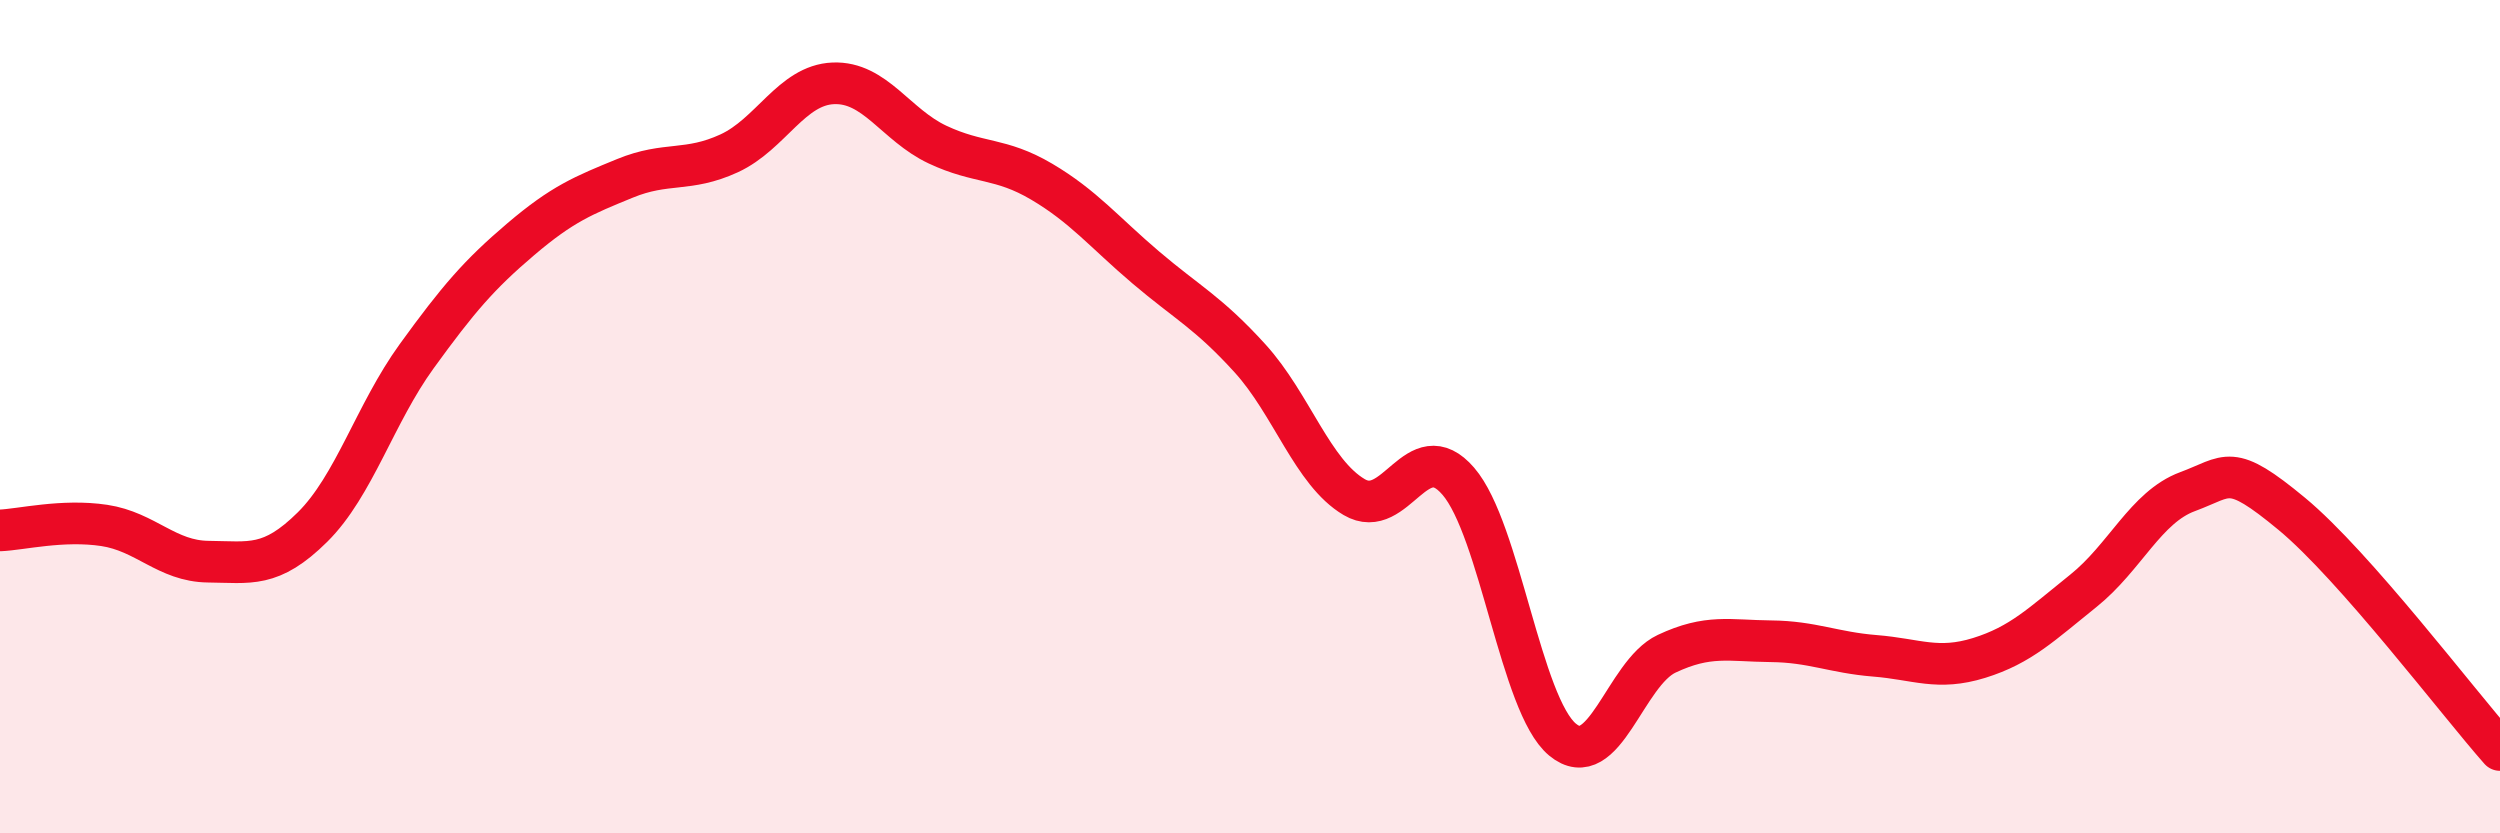 
    <svg width="60" height="20" viewBox="0 0 60 20" xmlns="http://www.w3.org/2000/svg">
      <path
        d="M 0,12.73 C 0.5,12.71 1.5,12.46 2.5,12.61 C 3.5,12.76 4,13.47 5,13.48 C 6,13.49 6.5,13.64 7.5,12.65 C 8.5,11.66 9,9.93 10,8.55 C 11,7.17 11.5,6.59 12.5,5.74 C 13.5,4.89 14,4.69 15,4.28 C 16,3.87 16.5,4.14 17.5,3.68 C 18.5,3.22 19,2.04 20,2 C 21,1.96 21.5,3 22.5,3.47 C 23.5,3.94 24,3.77 25,4.36 C 26,4.95 26.5,5.57 27.5,6.42 C 28.5,7.27 29,7.5 30,8.6 C 31,9.7 31.5,11.34 32.5,11.93 C 33.5,12.52 34,10.39 35,11.55 C 36,12.71 36.5,16.92 37.5,17.75 C 38.5,18.58 39,16.16 40,15.69 C 41,15.22 41.5,15.38 42.5,15.39 C 43.5,15.4 44,15.66 45,15.74 C 46,15.82 46.5,16.1 47.5,15.79 C 48.5,15.48 49,14.98 50,14.18 C 51,13.38 51.5,12.17 52.5,11.8 C 53.5,11.43 53.5,11.09 55,12.33 C 56.5,13.57 59,16.87 60,18L60 20L0 20Z"
        fill="#EB0A25"
        opacity="0.1"
        stroke-linecap="round"
        stroke-linejoin="round"
      />
      <path
        d="M 0,12.73 C 0.5,12.71 1.5,12.46 2.5,12.61 C 3.5,12.76 4,13.47 5,13.48 C 6,13.49 6.5,13.64 7.5,12.65 C 8.5,11.66 9,9.93 10,8.55 C 11,7.17 11.5,6.59 12.5,5.74 C 13.5,4.89 14,4.69 15,4.28 C 16,3.87 16.5,4.14 17.5,3.68 C 18.5,3.22 19,2.04 20,2 C 21,1.96 21.5,3 22.5,3.47 C 23.5,3.94 24,3.77 25,4.36 C 26,4.95 26.5,5.57 27.5,6.42 C 28.5,7.27 29,7.5 30,8.6 C 31,9.7 31.5,11.34 32.5,11.93 C 33.5,12.52 34,10.39 35,11.55 C 36,12.71 36.5,16.92 37.5,17.75 C 38.5,18.58 39,16.16 40,15.69 C 41,15.22 41.5,15.38 42.5,15.39 C 43.5,15.4 44,15.66 45,15.74 C 46,15.82 46.5,16.1 47.5,15.79 C 48.5,15.48 49,14.98 50,14.18 C 51,13.38 51.5,12.17 52.5,11.8 C 53.5,11.43 53.5,11.09 55,12.33 C 56.5,13.57 59,16.87 60,18"
        stroke="#EB0A25"
        stroke-width="1"
        fill="none"
        stroke-linecap="round"
        stroke-linejoin="round"
      />
    </svg>
  